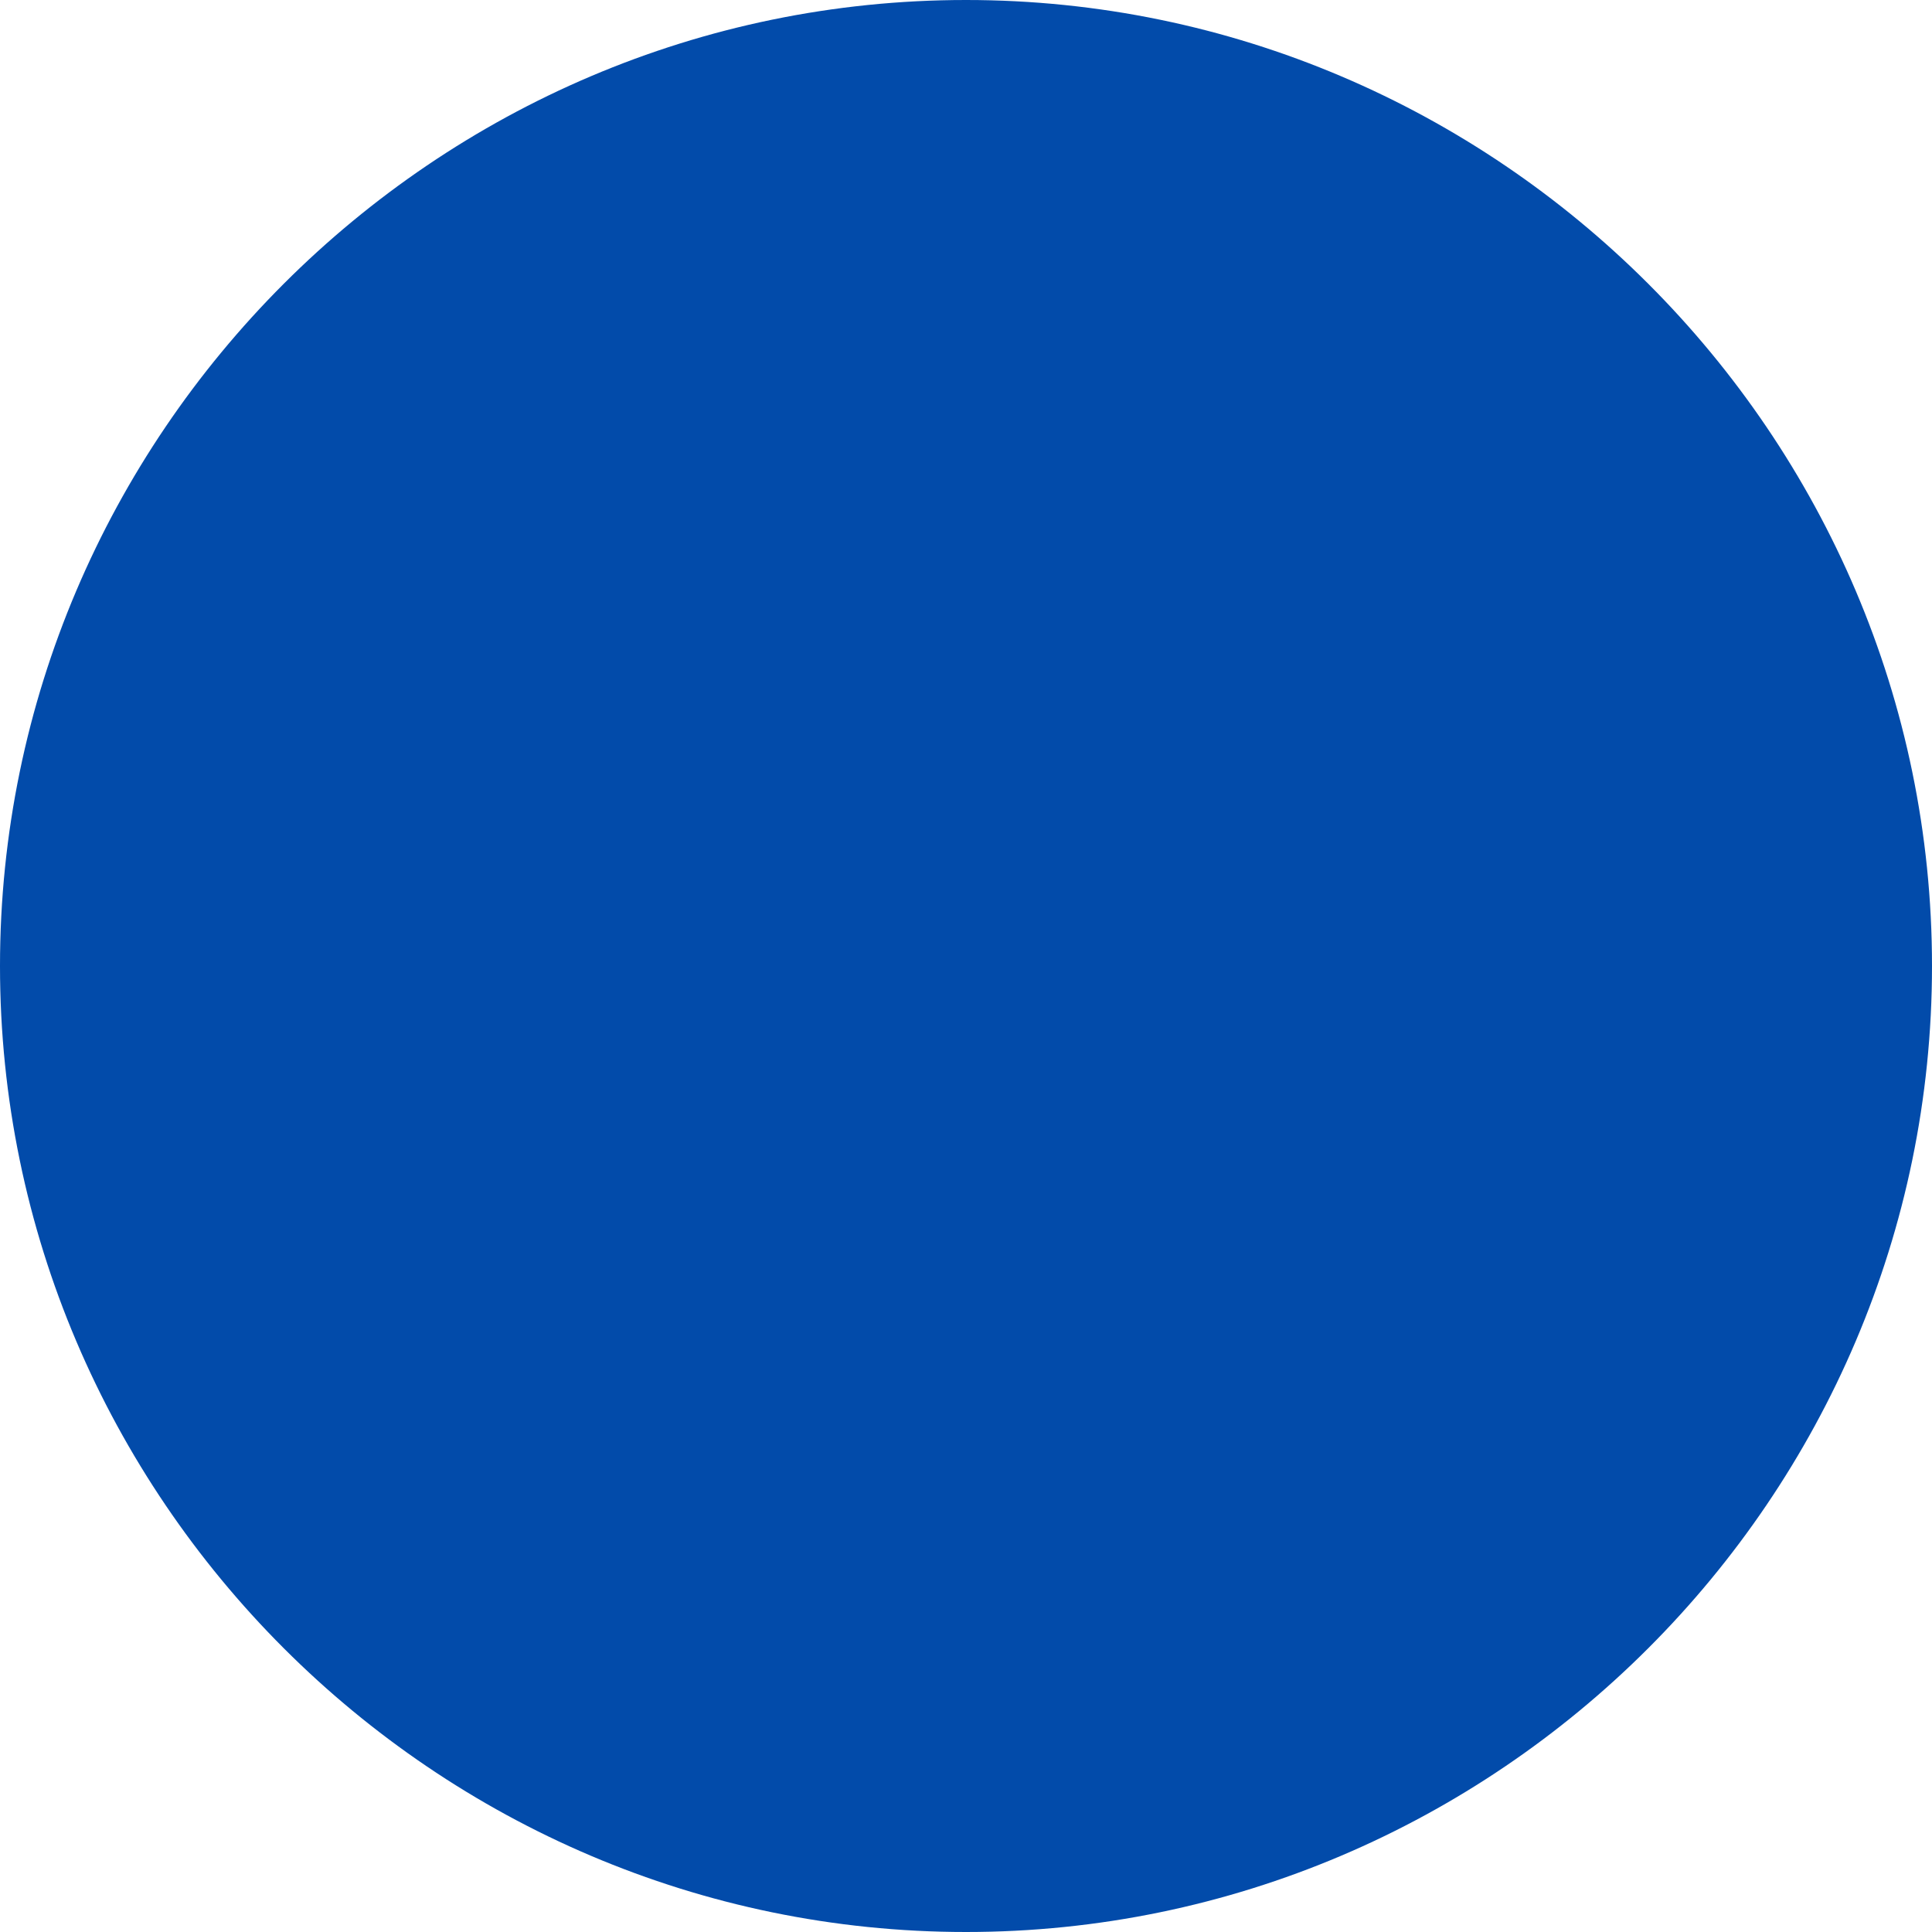 <?xml version="1.0" encoding="UTF-8"?><svg id="Layer_1" xmlns="http://www.w3.org/2000/svg" viewBox="0 0 16 16"><defs><style>.cls-1{fill:#024baa;}</style></defs><path class="cls-1" d="m8,0h0c4.4,0,8,3.6,8,8h0c0,4.4-3.6,8-8,8h0C3.6,16,0,12.4,0,8h0C0,3.6,3.6,0,8,0Z"/></svg>